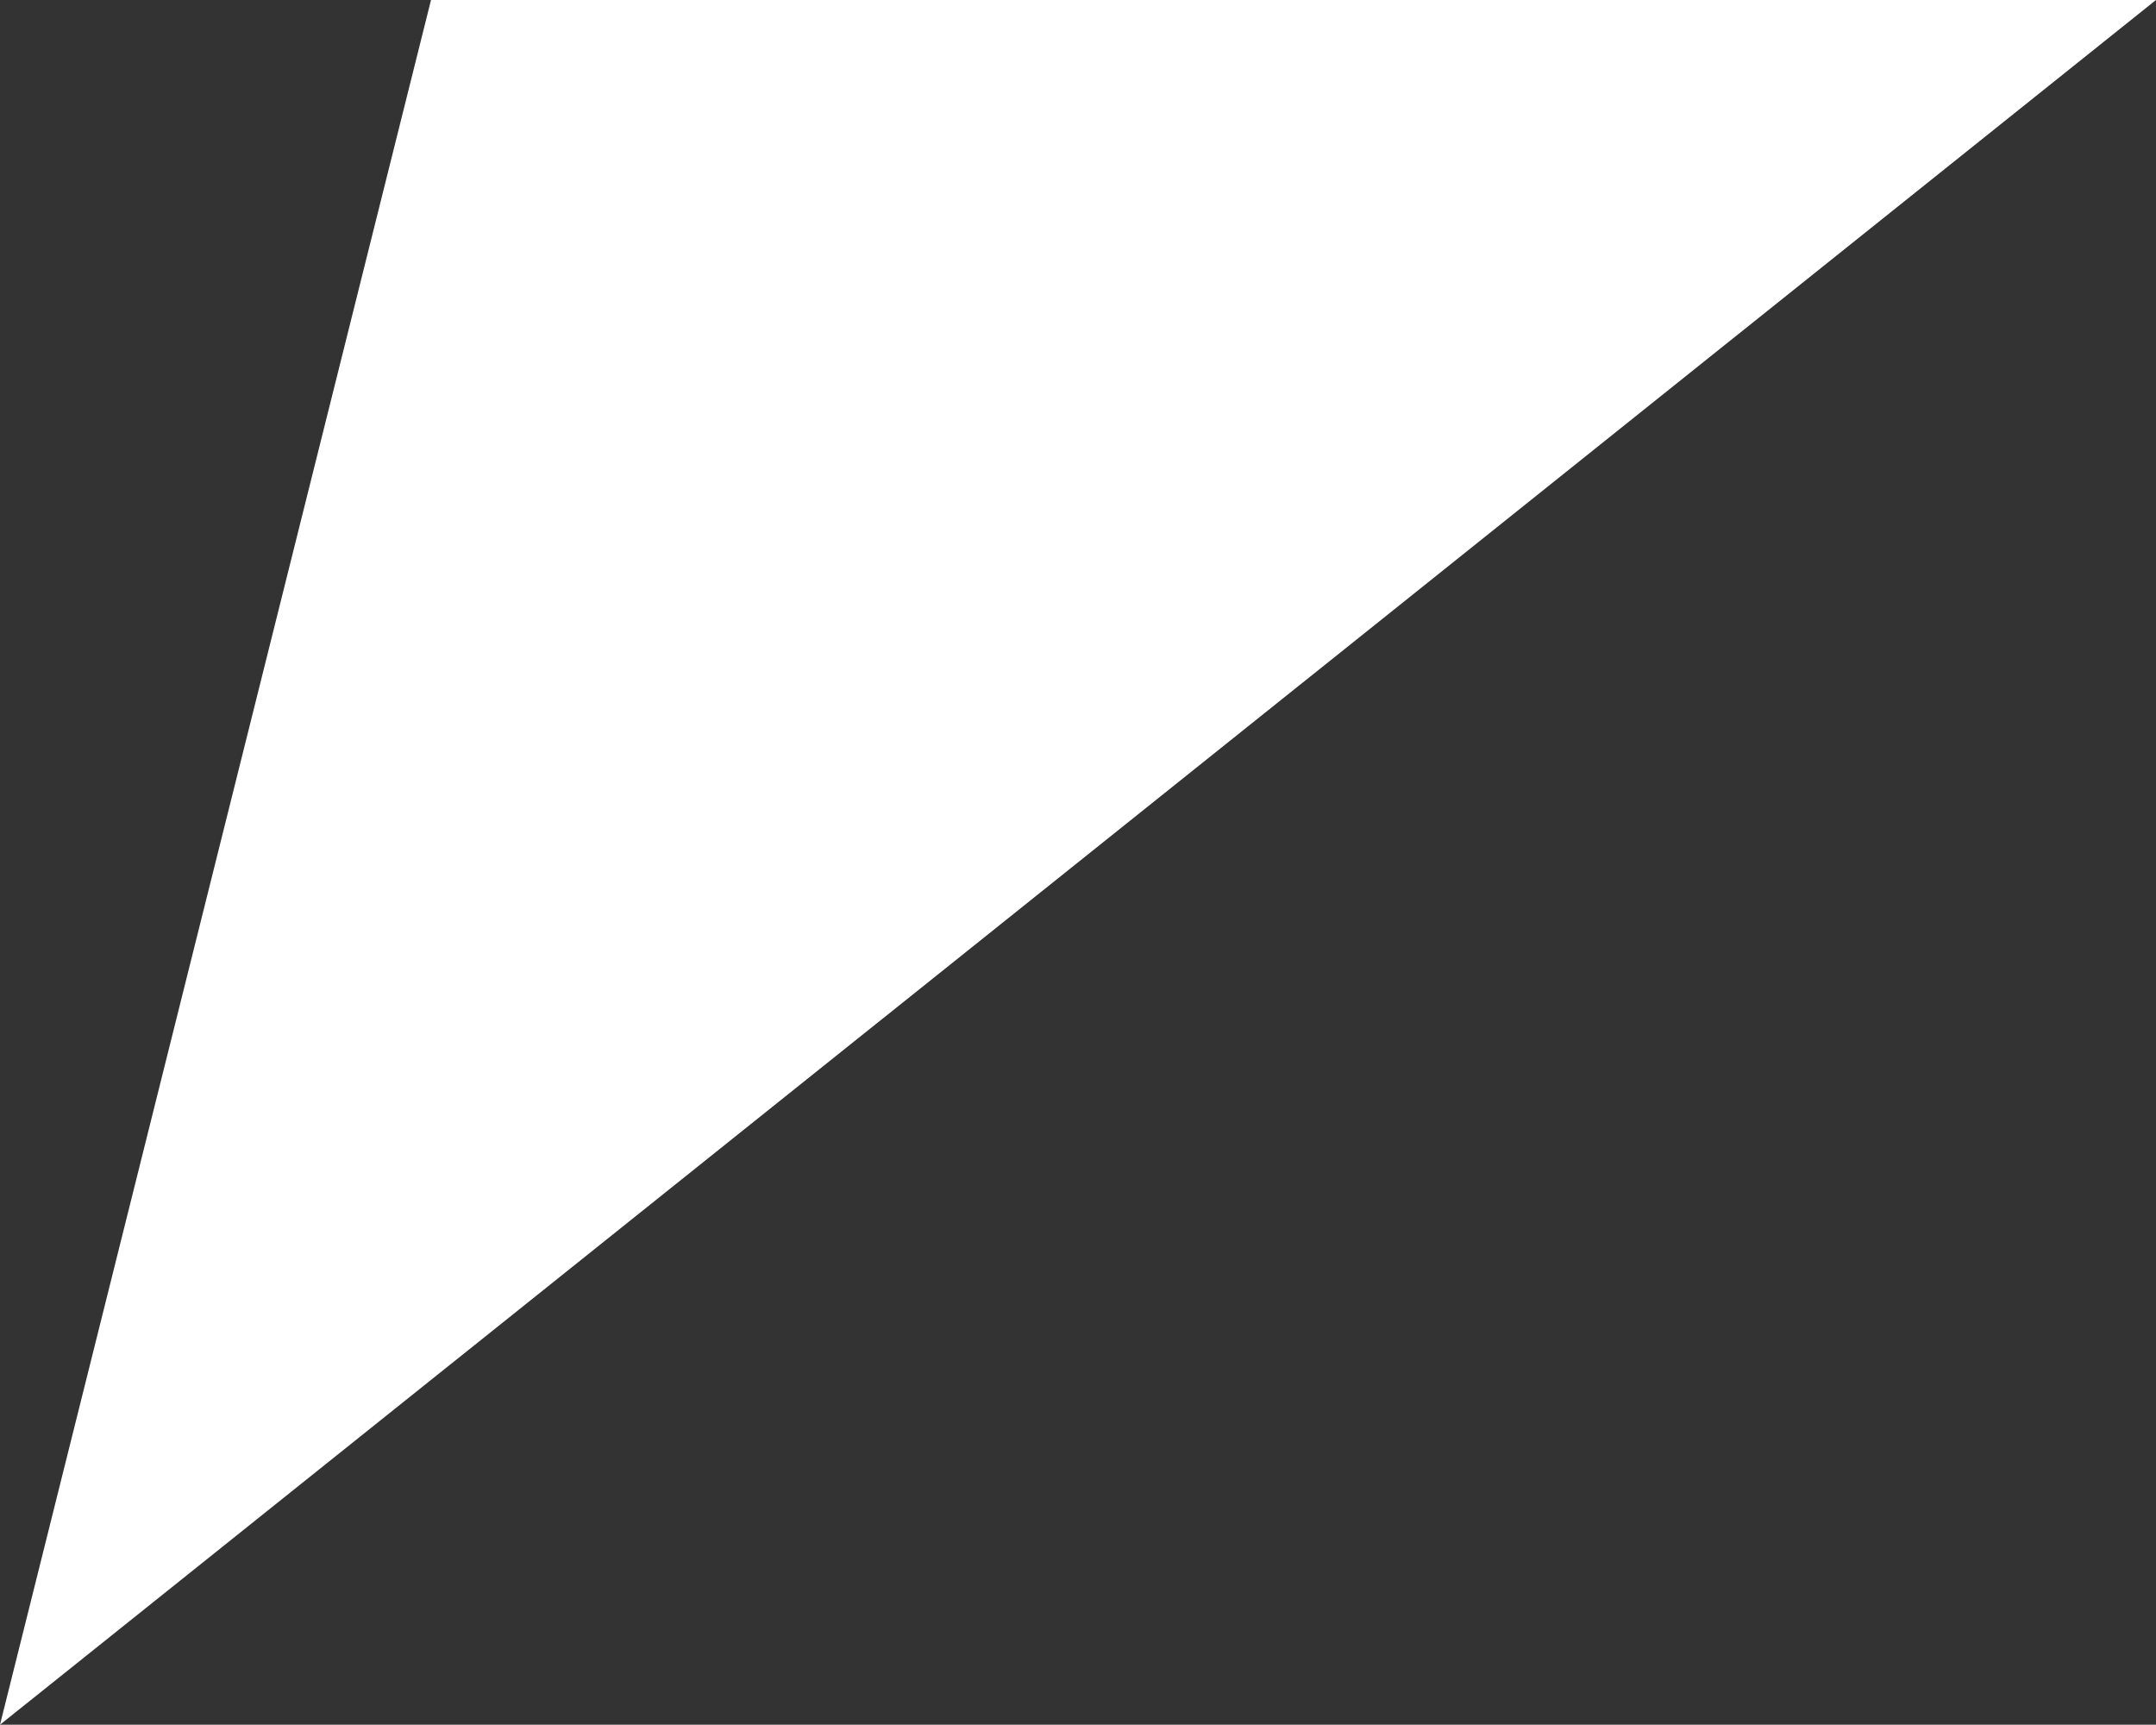 <svg xmlns="http://www.w3.org/2000/svg" width="44.77" height="35.81"><rect width="100%" height="100%" fill="#333333" stroke="none"/><path fill="#fff" d="M0 35.81L8.95 0h35.82L0 35.81z" data-name="レイヤー 2"/></svg>